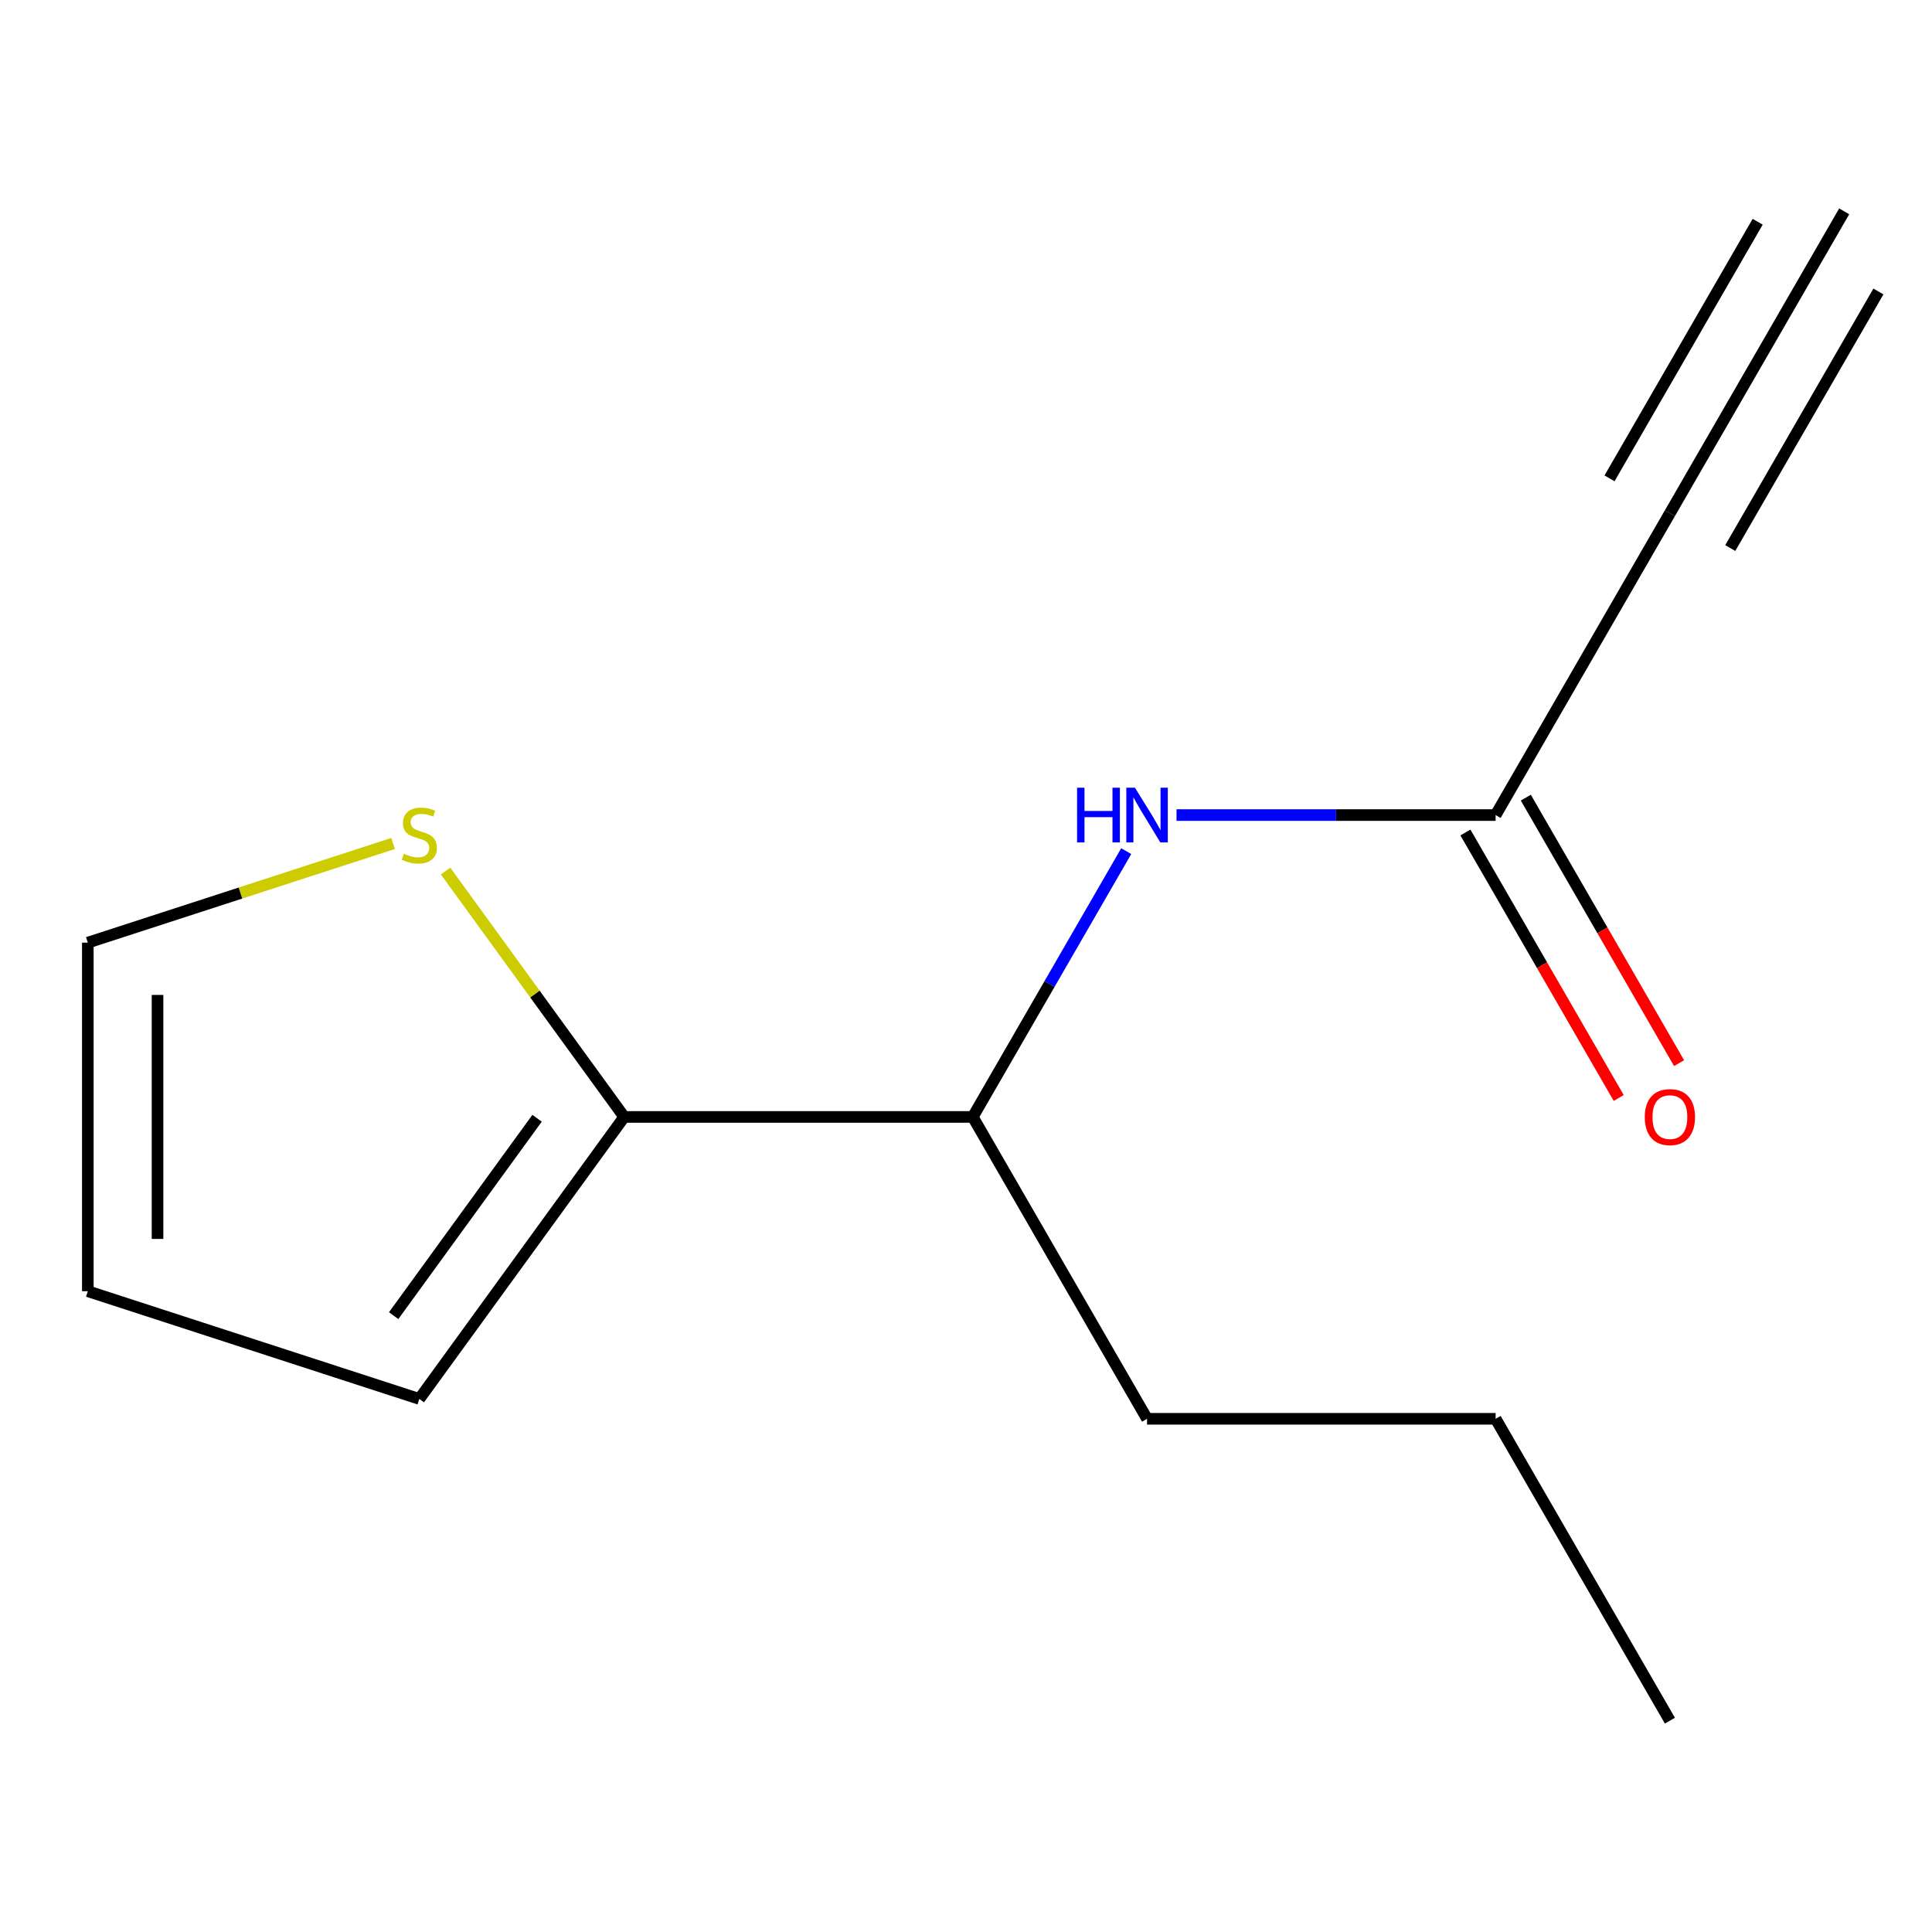 <?xml version='1.0' encoding='iso-8859-1'?>
<svg version='1.1' baseProfile='full'
              xmlns='http://www.w3.org/2000/svg'
                      xmlns:rdkit='http://www.rdkit.org/xml'
                      xmlns:xlink='http://www.w3.org/1999/xlink'
                  xml:space='preserve'
width='1000px' height='1000px' viewBox='0 0 1000 1000'>
<!-- END OF HEADER -->
<rect style='opacity:1.0;fill:#FFFFFF;stroke:none' width='1000' height='1000' x='0' y='0'> </rect>
<path class='bond-3' d='M 323.087,578.123 L 276.859,514.495' style='fill:none;fill-rule:evenodd;stroke:#000000;stroke-width:6px;stroke-linecap:butt;stroke-linejoin:miter;stroke-opacity:1' />
<path class='bond-3' d='M 276.859,514.495 L 230.631,450.868' style='fill:none;fill-rule:evenodd;stroke:#CCCC00;stroke-width:6px;stroke-linecap:butt;stroke-linejoin:miter;stroke-opacity:1' />
<path class='bond-5' d='M 323.087,578.123 L 503.504,578.123' style='fill:none;fill-rule:evenodd;stroke:#000000;stroke-width:6px;stroke-linecap:butt;stroke-linejoin:miter;stroke-opacity:1' />
<path class='bond-6' d='M 323.087,578.123 L 217.041,724.083' style='fill:none;fill-rule:evenodd;stroke:#000000;stroke-width:6px;stroke-linecap:butt;stroke-linejoin:miter;stroke-opacity:1' />
<path class='bond-6' d='M 277.988,578.807 L 203.756,680.98' style='fill:none;fill-rule:evenodd;stroke:#000000;stroke-width:6px;stroke-linecap:butt;stroke-linejoin:miter;stroke-opacity:1' />
<path class='bond-0' d='M 864.337,265.632 L 774.129,421.877' style='fill:none;fill-rule:evenodd;stroke:#000000;stroke-width:6px;stroke-linecap:butt;stroke-linejoin:miter;stroke-opacity:1' />
<path class='bond-4' d='M 864.337,265.632 L 954.545,109.387' style='fill:none;fill-rule:evenodd;stroke:#000000;stroke-width:6px;stroke-linecap:butt;stroke-linejoin:miter;stroke-opacity:1' />
<path class='bond-4' d='M 895.586,283.674 L 972.263,150.865' style='fill:none;fill-rule:evenodd;stroke:#000000;stroke-width:6px;stroke-linecap:butt;stroke-linejoin:miter;stroke-opacity:1' />
<path class='bond-4' d='M 833.088,247.59 L 909.765,114.782' style='fill:none;fill-rule:evenodd;stroke:#000000;stroke-width:6px;stroke-linecap:butt;stroke-linejoin:miter;stroke-opacity:1' />
<path class='bond-1' d='M 774.129,421.877 L 691.546,421.877' style='fill:none;fill-rule:evenodd;stroke:#000000;stroke-width:6px;stroke-linecap:butt;stroke-linejoin:miter;stroke-opacity:1' />
<path class='bond-1' d='M 691.546,421.877 L 608.963,421.877' style='fill:none;fill-rule:evenodd;stroke:#0000FF;stroke-width:6px;stroke-linecap:butt;stroke-linejoin:miter;stroke-opacity:1' />
<path class='bond-9' d='M 758.504,430.898 L 798.173,499.606' style='fill:none;fill-rule:evenodd;stroke:#000000;stroke-width:6px;stroke-linecap:butt;stroke-linejoin:miter;stroke-opacity:1' />
<path class='bond-9' d='M 798.173,499.606 L 837.841,568.313' style='fill:none;fill-rule:evenodd;stroke:#FF0000;stroke-width:6px;stroke-linecap:butt;stroke-linejoin:miter;stroke-opacity:1' />
<path class='bond-9' d='M 789.753,412.856 L 829.422,481.564' style='fill:none;fill-rule:evenodd;stroke:#000000;stroke-width:6px;stroke-linecap:butt;stroke-linejoin:miter;stroke-opacity:1' />
<path class='bond-9' d='M 829.422,481.564 L 869.09,550.271' style='fill:none;fill-rule:evenodd;stroke:#FF0000;stroke-width:6px;stroke-linecap:butt;stroke-linejoin:miter;stroke-opacity:1' />
<path class='bond-2' d='M 582.933,440.548 L 543.218,509.335' style='fill:none;fill-rule:evenodd;stroke:#0000FF;stroke-width:6px;stroke-linecap:butt;stroke-linejoin:miter;stroke-opacity:1' />
<path class='bond-2' d='M 543.218,509.335 L 503.504,578.123' style='fill:none;fill-rule:evenodd;stroke:#000000;stroke-width:6px;stroke-linecap:butt;stroke-linejoin:miter;stroke-opacity:1' />
<path class='bond-7' d='M 203.451,436.578 L 124.453,462.246' style='fill:none;fill-rule:evenodd;stroke:#CCCC00;stroke-width:6px;stroke-linecap:butt;stroke-linejoin:miter;stroke-opacity:1' />
<path class='bond-7' d='M 124.453,462.246 L 45.455,487.914' style='fill:none;fill-rule:evenodd;stroke:#000000;stroke-width:6px;stroke-linecap:butt;stroke-linejoin:miter;stroke-opacity:1' />
<path class='bond-10' d='M 503.504,578.123 L 593.712,734.368' style='fill:none;fill-rule:evenodd;stroke:#000000;stroke-width:6px;stroke-linecap:butt;stroke-linejoin:miter;stroke-opacity:1' />
<path class='bond-8' d='M 217.041,724.083 L 45.455,668.331' style='fill:none;fill-rule:evenodd;stroke:#000000;stroke-width:6px;stroke-linecap:butt;stroke-linejoin:miter;stroke-opacity:1' />
<path class='bond-13' d='M 45.455,487.914 L 45.455,668.331' style='fill:none;fill-rule:evenodd;stroke:#000000;stroke-width:6px;stroke-linecap:butt;stroke-linejoin:miter;stroke-opacity:1' />
<path class='bond-13' d='M 81.538,514.977 L 81.538,641.269' style='fill:none;fill-rule:evenodd;stroke:#000000;stroke-width:6px;stroke-linecap:butt;stroke-linejoin:miter;stroke-opacity:1' />
<path class='bond-11' d='M 593.712,734.368 L 774.129,734.368' style='fill:none;fill-rule:evenodd;stroke:#000000;stroke-width:6px;stroke-linecap:butt;stroke-linejoin:miter;stroke-opacity:1' />
<path class='bond-12' d='M 774.129,734.368 L 864.337,890.613' style='fill:none;fill-rule:evenodd;stroke:#000000;stroke-width:6px;stroke-linecap:butt;stroke-linejoin:miter;stroke-opacity:1' />
<path  class='atom-3' d='M 557.492 407.717
L 561.332 407.717
L 561.332 419.757
L 575.812 419.757
L 575.812 407.717
L 579.652 407.717
L 579.652 436.037
L 575.812 436.037
L 575.812 422.957
L 561.332 422.957
L 561.332 436.037
L 557.492 436.037
L 557.492 407.717
' fill='#0000FF'/>
<path  class='atom-3' d='M 587.452 407.717
L 596.732 422.717
Q 597.652 424.197, 599.132 426.877
Q 600.612 429.557, 600.692 429.717
L 600.692 407.717
L 604.452 407.717
L 604.452 436.037
L 600.572 436.037
L 590.612 419.637
Q 589.452 417.717, 588.212 415.517
Q 587.012 413.317, 586.652 412.637
L 586.652 436.037
L 582.972 436.037
L 582.972 407.717
L 587.452 407.717
' fill='#0000FF'/>
<path  class='atom-4' d='M 209.041 441.883
Q 209.361 442.003, 210.681 442.563
Q 212.001 443.123, 213.441 443.483
Q 214.921 443.803, 216.361 443.803
Q 219.041 443.803, 220.601 442.523
Q 222.161 441.203, 222.161 438.923
Q 222.161 437.363, 221.361 436.403
Q 220.601 435.443, 219.401 434.923
Q 218.201 434.403, 216.201 433.803
Q 213.681 433.043, 212.161 432.323
Q 210.681 431.603, 209.601 430.083
Q 208.561 428.563, 208.561 426.003
Q 208.561 422.443, 210.961 420.243
Q 213.401 418.043, 218.201 418.043
Q 221.481 418.043, 225.201 419.603
L 224.281 422.683
Q 220.881 421.283, 218.321 421.283
Q 215.561 421.283, 214.041 422.443
Q 212.521 423.563, 212.561 425.523
Q 212.561 427.043, 213.321 427.963
Q 214.121 428.883, 215.241 429.403
Q 216.401 429.923, 218.321 430.523
Q 220.881 431.323, 222.401 432.123
Q 223.921 432.923, 225.001 434.563
Q 226.121 436.163, 226.121 438.923
Q 226.121 442.843, 223.481 444.963
Q 220.881 447.043, 216.521 447.043
Q 214.001 447.043, 212.081 446.483
Q 210.201 445.963, 207.961 445.043
L 209.041 441.883
' fill='#CCCC00'/>
<path  class='atom-10' d='M 851.337 578.203
Q 851.337 571.403, 854.697 567.603
Q 858.057 563.803, 864.337 563.803
Q 870.617 563.803, 873.977 567.603
Q 877.337 571.403, 877.337 578.203
Q 877.337 585.083, 873.937 589.003
Q 870.537 592.883, 864.337 592.883
Q 858.097 592.883, 854.697 589.003
Q 851.337 585.123, 851.337 578.203
M 864.337 589.683
Q 868.657 589.683, 870.977 586.803
Q 873.337 583.883, 873.337 578.203
Q 873.337 572.643, 870.977 569.843
Q 868.657 567.003, 864.337 567.003
Q 860.017 567.003, 857.657 569.803
Q 855.337 572.603, 855.337 578.203
Q 855.337 583.923, 857.657 586.803
Q 860.017 589.683, 864.337 589.683
' fill='#FF0000'/>
</svg>
